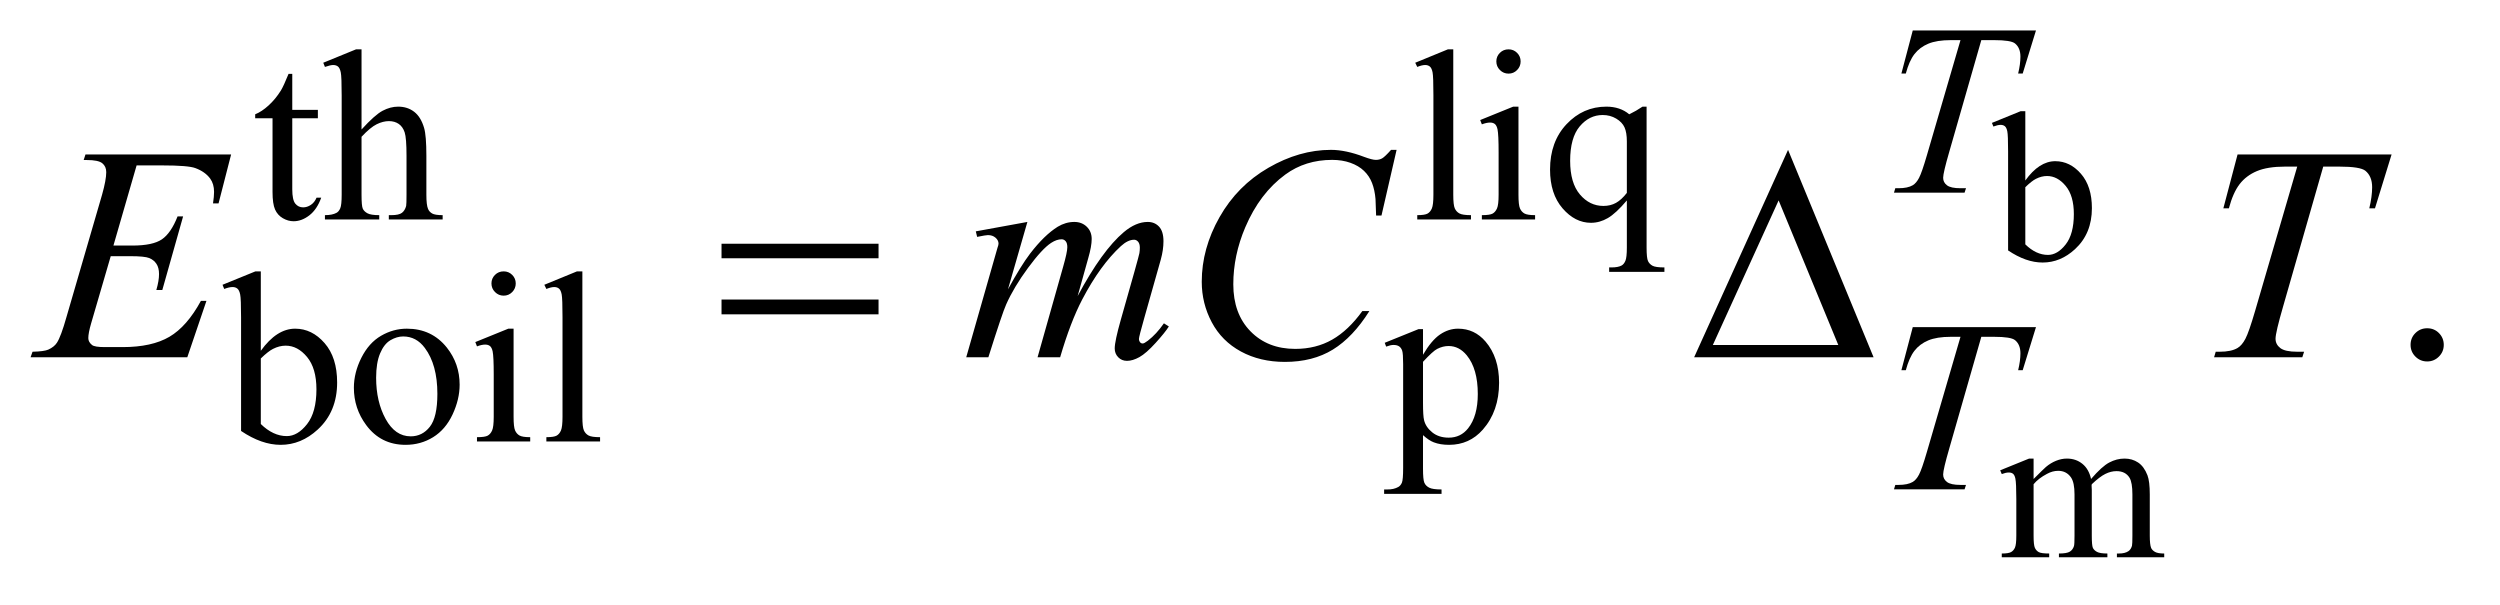 <?xml version="1.0" encoding="UTF-8"?>
<!DOCTYPE svg PUBLIC '-//W3C//DTD SVG 1.0//EN'
          'http://www.w3.org/TR/2001/REC-SVG-20010904/DTD/svg10.dtd'>
<svg stroke-dasharray="none" shape-rendering="auto" xmlns="http://www.w3.org/2000/svg" font-family="'Dialog'" text-rendering="auto" width="128" fill-opacity="1" color-interpolation="auto" color-rendering="auto" preserveAspectRatio="xMidYMid meet" font-size="12px" viewBox="0 0 128 31" fill="black" xmlns:xlink="http://www.w3.org/1999/xlink" stroke="black" image-rendering="auto" stroke-miterlimit="10" stroke-linecap="square" stroke-linejoin="miter" font-style="normal" stroke-width="1" height="31" stroke-dashoffset="0" font-weight="normal" stroke-opacity="1"
><!--Generated by the Batik Graphics2D SVG Generator--><defs id="genericDefs"
  /><g
  ><defs id="defs1"
    ><clipPath clipPathUnits="userSpaceOnUse" id="clipPath1"
      ><path d="M0.929 2.323 L81.6 2.323 L81.6 21.498 L0.929 21.498 L0.929 2.323 Z"
      /></clipPath
      ><clipPath clipPathUnits="userSpaceOnUse" id="clipPath2"
      ><path d="M29.761 74.449 L29.761 689.051 L2615.395 689.051 L2615.395 74.449 Z"
      /></clipPath
    ></defs
    ><g transform="scale(1.576,1.576) translate(-0.929,-2.323) matrix(0.031,0,0,0.031,0,0)"
    ><path d="M2152.453 264.094 Q2167 243.859 2183.844 243.859 Q2199.266 243.859 2210.75 257.047 Q2222.234 270.219 2222.234 293.078 Q2222.234 319.766 2204.516 336.062 Q2189.312 350.062 2170.609 350.062 Q2161.859 350.062 2152.828 346.891 Q2143.812 343.719 2134.406 337.375 L2134.406 233.578 Q2134.406 216.516 2133.578 212.578 Q2132.766 208.641 2131.016 207.219 Q2129.266 205.797 2126.641 205.797 Q2123.578 205.797 2118.984 207.547 L2117.453 203.719 L2147.531 191.469 L2152.453 191.469 L2152.453 264.094 ZM2152.453 271.094 L2152.453 331.031 Q2158.031 336.5 2163.984 339.297 Q2169.953 342.078 2176.188 342.078 Q2186.141 342.078 2194.719 331.141 Q2203.312 320.203 2203.312 299.312 Q2203.312 280.062 2194.719 269.734 Q2186.141 259.391 2175.203 259.391 Q2169.406 259.391 2163.609 262.344 Q2159.234 264.531 2152.453 271.094 Z" stroke="none" clip-path="url(#clipPath2)"
    /></g
    ><g transform="matrix(0.049,0,0,0.049,-1.463,-3.66)"
    ><path d="M2154.75 575.188 Q2165.688 564.25 2167.656 562.609 Q2172.578 558.453 2178.266 556.156 Q2183.953 553.859 2189.531 553.859 Q2198.938 553.859 2205.719 559.328 Q2212.5 564.797 2214.797 575.188 Q2226.062 562.062 2233.828 557.969 Q2241.594 553.859 2249.797 553.859 Q2257.781 553.859 2263.953 557.969 Q2270.141 562.062 2273.75 571.359 Q2276.156 577.703 2276.156 591.266 L2276.156 634.359 Q2276.156 643.766 2277.578 647.266 Q2278.672 649.672 2281.625 651.375 Q2284.578 653.062 2291.25 653.062 L2291.25 657 L2241.812 657 L2241.812 653.062 L2243.891 653.062 Q2250.344 653.062 2253.953 650.547 Q2256.469 648.797 2257.562 644.969 Q2258 643.109 2258 634.359 L2258 591.266 Q2258 579.016 2255.047 573.984 Q2250.781 566.984 2241.375 566.984 Q2235.578 566.984 2229.719 569.891 Q2223.875 572.781 2215.562 580.656 L2215.344 581.859 L2215.562 586.562 L2215.562 634.359 Q2215.562 644.641 2216.703 647.156 Q2217.859 649.672 2221.031 651.375 Q2224.203 653.062 2231.859 653.062 L2231.859 657 L2181.219 657 L2181.219 653.062 Q2189.531 653.062 2192.641 651.094 Q2195.766 649.125 2196.969 645.188 Q2197.516 643.328 2197.516 634.359 L2197.516 591.266 Q2197.516 579.016 2193.906 573.656 Q2189.094 566.656 2180.453 566.656 Q2174.547 566.656 2168.75 569.828 Q2159.672 574.641 2154.75 580.656 L2154.75 634.359 Q2154.75 644.203 2156.109 647.156 Q2157.484 650.109 2160.156 651.594 Q2162.844 653.062 2171.047 653.062 L2171.047 657 L2121.5 657 L2121.5 653.062 Q2128.391 653.062 2131.125 651.594 Q2133.859 650.109 2135.281 646.891 Q2136.703 643.656 2136.703 634.359 L2136.703 596.078 Q2136.703 579.562 2135.719 574.75 Q2134.953 571.141 2133.312 569.781 Q2131.672 568.406 2128.828 568.406 Q2125.766 568.406 2121.5 570.047 L2119.859 566.109 L2150.047 553.859 L2154.75 553.859 L2154.75 575.188 Z" stroke="none" clip-path="url(#clipPath2)"
    /></g
    ><g transform="matrix(0.049,0,0,0.049,-1.463,-3.66)"
    ><path d="M335.25 151.875 L335.25 189.5 L362 189.5 L362 198.25 L335.25 198.25 L335.25 272.5 Q335.25 283.625 338.438 287.5 Q341.625 291.375 346.625 291.375 Q350.75 291.375 354.625 288.812 Q358.5 286.25 360.625 281.25 L365.5 281.25 Q361.125 293.5 353.125 299.688 Q345.125 305.875 336.625 305.875 Q330.875 305.875 325.375 302.688 Q319.875 299.5 317.25 293.562 Q314.625 287.625 314.625 275.25 L314.625 198.25 L296.5 198.25 L296.5 194.125 Q303.375 191.375 310.562 184.812 Q317.75 178.25 323.375 169.25 Q326.25 164.5 331.375 151.875 L335.25 151.875 ZM407.625 126.25 L407.625 210 Q421.5 194.75 429.625 190.438 Q437.75 186.125 445.875 186.125 Q455.625 186.125 462.625 191.5 Q469.625 196.875 473 208.375 Q475.375 216.375 475.375 237.625 L475.375 278.125 Q475.375 289 477.125 293 Q478.375 296 481.375 297.75 Q484.375 299.5 492.375 299.5 L492.375 304 L436.125 304 L436.125 299.5 L438.75 299.5 Q446.75 299.5 449.875 297.062 Q453 294.625 454.25 289.875 Q454.625 287.875 454.625 278.125 L454.625 237.625 Q454.625 218.875 452.688 213 Q450.75 207.125 446.5 204.188 Q442.25 201.25 436.25 201.25 Q430.125 201.25 423.5 204.5 Q416.875 207.75 407.625 217.625 L407.625 278.125 Q407.625 289.875 408.938 292.75 Q410.25 295.625 413.812 297.562 Q417.375 299.5 426.125 299.5 L426.125 304 L369.375 304 L369.375 299.5 Q377 299.5 381.375 297.125 Q383.875 295.875 385.375 292.375 Q386.875 288.875 386.875 278.125 L386.875 174.5 Q386.875 154.875 385.938 150.375 Q385 145.875 383.062 144.25 Q381.125 142.625 377.875 142.625 Q375.25 142.625 369.375 144.625 L367.625 140.25 L401.875 126.25 L407.625 126.25 ZM1548.375 126.25 L1548.375 278.125 Q1548.375 288.875 1549.938 292.375 Q1551.5 295.875 1554.75 297.688 Q1558 299.5 1566.875 299.5 L1566.875 304 L1510.75 304 L1510.75 299.5 Q1518.625 299.5 1521.5 297.875 Q1524.375 296.25 1526 292.5 Q1527.625 288.75 1527.625 278.125 L1527.625 174.125 Q1527.625 154.75 1526.75 150.312 Q1525.875 145.875 1523.938 144.25 Q1522 142.625 1519 142.625 Q1515.75 142.625 1510.75 144.625 L1508.625 140.25 L1542.75 126.25 L1548.375 126.25 ZM1606.125 126.25 Q1611.375 126.25 1615.062 129.938 Q1618.75 133.625 1618.75 138.875 Q1618.75 144.125 1615.062 147.875 Q1611.375 151.625 1606.125 151.625 Q1600.875 151.625 1597.125 147.875 Q1593.375 144.125 1593.375 138.875 Q1593.375 133.625 1597.062 129.938 Q1600.75 126.25 1606.125 126.25 ZM1616.5 186.125 L1616.5 278.125 Q1616.5 288.875 1618.062 292.438 Q1619.625 296 1622.688 297.75 Q1625.75 299.5 1633.875 299.5 L1633.875 304 L1578.25 304 L1578.25 299.5 Q1586.625 299.5 1589.5 297.875 Q1592.375 296.25 1594.062 292.5 Q1595.75 288.75 1595.75 278.125 L1595.75 234 Q1595.75 215.375 1594.625 209.875 Q1593.75 205.875 1591.875 204.312 Q1590 202.75 1586.75 202.75 Q1583.25 202.75 1578.25 204.625 L1576.5 200.125 L1611 186.125 L1616.5 186.125 ZM1750.375 186.125 L1750.375 333.375 Q1750.375 344.375 1751.875 347.5 Q1753.375 350.625 1756.562 352.375 Q1759.75 354.125 1769 354.125 L1769 358.75 L1711.25 358.75 L1711.25 354.125 L1713.625 354.125 Q1720.625 354.125 1724.25 352.125 Q1726.75 350.75 1728.25 347.188 Q1729.75 343.625 1729.75 333.375 L1729.75 284.125 Q1718.375 297.625 1709.875 302.562 Q1701.375 307.5 1692.25 307.5 Q1675.625 307.5 1662.562 292.375 Q1649.5 277.25 1649.5 251.875 Q1649.5 222.75 1666.75 204.438 Q1684 186.125 1708.375 186.125 Q1715.5 186.125 1721.5 188.125 Q1727.5 190.125 1732.25 194.125 Q1739.5 190.625 1746.125 186.125 L1750.375 186.125 ZM1729.75 276.25 L1729.75 222.5 Q1729.75 213.125 1727.312 207.75 Q1724.875 202.375 1718.625 198.625 Q1712.375 194.875 1704.5 194.875 Q1690.5 194.875 1680.5 206.75 Q1670.5 218.625 1670.5 242.75 Q1670.5 265.875 1680.688 277.875 Q1690.875 289.875 1705.25 289.875 Q1712.625 289.875 1718.375 286.688 Q1724.125 283.5 1729.75 276.25 Z" stroke="none" clip-path="url(#clipPath2)"
    /></g
    ><g transform="matrix(0.049,0,0,0.049,-1.463,-3.66)"
    ><path d="M302.375 441.25 Q319 418.125 338.25 418.125 Q355.875 418.125 369 433.188 Q382.125 448.25 382.125 474.375 Q382.125 504.875 361.875 523.5 Q344.5 539.5 323.125 539.5 Q313.125 539.5 302.812 535.875 Q292.5 532.25 281.75 525 L281.75 406.375 Q281.75 386.875 280.812 382.375 Q279.875 377.875 277.875 376.25 Q275.875 374.625 272.875 374.625 Q269.375 374.625 264.125 376.625 L262.375 372.25 L296.75 358.25 L302.375 358.25 L302.375 441.25 ZM302.375 449.25 L302.375 517.75 Q308.75 524 315.562 527.188 Q322.375 530.375 329.5 530.375 Q340.875 530.375 350.688 517.875 Q360.5 505.375 360.5 481.5 Q360.5 459.5 350.688 447.688 Q340.875 435.875 328.375 435.875 Q321.75 435.875 315.125 439.25 Q310.125 441.75 302.375 449.25 ZM455 418.125 Q481 418.125 496.75 437.875 Q510.125 454.75 510.125 476.625 Q510.125 492 502.75 507.75 Q495.375 523.5 482.438 531.5 Q469.5 539.5 453.625 539.5 Q427.75 539.5 412.5 518.875 Q399.625 501.5 399.625 479.875 Q399.625 464.125 407.438 448.562 Q415.25 433 428 425.562 Q440.75 418.125 455 418.125 ZM451.125 426.25 Q444.5 426.25 437.812 430.188 Q431.125 434.125 427 444 Q422.875 453.875 422.875 469.375 Q422.875 494.375 432.812 512.5 Q442.75 530.625 459 530.625 Q471.125 530.625 479 520.625 Q486.875 510.625 486.875 486.25 Q486.875 455.75 473.75 438.25 Q464.875 426.25 451.125 426.25 ZM556.125 358.25 Q561.375 358.25 565.062 361.938 Q568.75 365.625 568.75 370.875 Q568.75 376.125 565.062 379.875 Q561.375 383.625 556.125 383.625 Q550.875 383.625 547.125 379.875 Q543.375 376.125 543.375 370.875 Q543.375 365.625 547.062 361.938 Q550.75 358.25 556.125 358.25 ZM566.5 418.125 L566.5 510.125 Q566.5 520.875 568.062 524.438 Q569.625 528 572.688 529.75 Q575.75 531.5 583.875 531.5 L583.875 536 L528.25 536 L528.25 531.5 Q536.625 531.5 539.5 529.875 Q542.375 528.25 544.062 524.5 Q545.75 520.75 545.75 510.125 L545.75 466 Q545.75 447.375 544.625 441.875 Q543.75 437.875 541.875 436.312 Q540 434.75 536.75 434.75 Q533.25 434.75 528.25 436.625 L526.5 432.125 L561 418.125 L566.5 418.125 ZM638.375 358.25 L638.375 510.125 Q638.375 520.875 639.938 524.375 Q641.5 527.875 644.75 529.688 Q648 531.5 656.875 531.5 L656.875 536 L600.75 536 L600.75 531.5 Q608.625 531.5 611.5 529.875 Q614.375 528.25 616 524.5 Q617.625 520.75 617.625 510.125 L617.625 406.125 Q617.625 386.75 616.75 382.312 Q615.875 377.875 613.938 376.25 Q612 374.625 609 374.625 Q605.75 374.625 600.75 376.625 L598.625 372.25 L632.75 358.25 L638.375 358.25 ZM1476.75 432.875 L1512 418.625 L1516.75 418.625 L1516.75 445.375 Q1525.625 430.25 1534.562 424.188 Q1543.5 418.125 1553.375 418.125 Q1570.625 418.125 1582.125 431.625 Q1596.25 448.125 1596.25 474.625 Q1596.25 504.25 1579.25 523.625 Q1565.25 539.5 1544 539.5 Q1534.75 539.5 1528 536.875 Q1523 535 1516.75 529.375 L1516.75 564.25 Q1516.75 576 1518.188 579.188 Q1519.625 582.375 1523.188 584.25 Q1526.75 586.125 1536.125 586.125 L1536.125 590.75 L1476.125 590.75 L1476.125 586.125 L1479.25 586.125 Q1486.125 586.25 1491 583.5 Q1493.375 582.125 1494.688 579.062 Q1496 576 1496 563.5 L1496 455.25 Q1496 444.125 1495 441.125 Q1494 438.125 1491.812 436.625 Q1489.625 435.125 1485.875 435.125 Q1482.875 435.125 1478.25 436.875 L1476.75 432.875 ZM1516.75 452.75 L1516.75 495.5 Q1516.75 509.375 1517.875 513.75 Q1519.625 521 1526.438 526.5 Q1533.25 532 1543.625 532 Q1556.125 532 1563.875 522.25 Q1574 509.5 1574 486.375 Q1574 460.125 1562.5 446 Q1554.5 436.25 1543.5 436.25 Q1537.5 436.25 1531.625 439.25 Q1527.125 441.5 1516.75 452.75 Z" stroke="none" clip-path="url(#clipPath2)"
    /></g
    ><g transform="matrix(0.049,0,0,0.049,-1.463,-3.66)"
    ><path d="M2566 417.688 Q2573.344 417.688 2578.344 422.766 Q2583.344 427.844 2583.344 435.031 Q2583.344 442.219 2578.266 447.297 Q2573.188 452.375 2566 452.375 Q2558.812 452.375 2553.734 447.297 Q2548.656 442.219 2548.656 435.031 Q2548.656 427.688 2553.734 422.688 Q2558.812 417.688 2566 417.688 Z" stroke="none" clip-path="url(#clipPath2)"
    /></g
    ><g transform="matrix(0.049,0,0,0.049,-1.463,-3.66)"
    ><path d="M2028.5 106.5 L2157.25 106.5 L2143.375 151.5 L2138.625 151.5 Q2141 141.625 2141 133.875 Q2141 124.75 2135.375 120.125 Q2131.125 116.625 2113.5 116.625 L2100.125 116.625 L2066.625 233.375 Q2060.25 255.375 2060.25 260.5 Q2060.25 265.25 2064.25 268.312 Q2068.25 271.375 2078.375 271.375 L2084.125 271.375 L2082.625 276 L2008.875 276 L2010.25 271.375 L2013.5 271.375 Q2023.25 271.375 2028.5 268.25 Q2032.125 266.125 2035.062 260.562 Q2038 255 2043.25 237 L2078.375 116.625 L2068.25 116.625 Q2053.625 116.625 2044.688 120.375 Q2035.75 124.125 2030.25 131.25 Q2024.75 138.375 2021.25 151.5 L2016.625 151.5 L2028.5 106.5 Z" stroke="none" clip-path="url(#clipPath2)"
    /></g
    ><g transform="matrix(0.049,0,0,0.049,-1.463,-3.66)"
    ><path d="M2028.5 416.5 L2157.25 416.5 L2143.375 461.5 L2138.625 461.5 Q2141 451.625 2141 443.875 Q2141 434.75 2135.375 430.125 Q2131.125 426.625 2113.5 426.625 L2100.125 426.625 L2066.625 543.375 Q2060.25 565.375 2060.25 570.5 Q2060.25 575.25 2064.25 578.312 Q2068.25 581.375 2078.375 581.375 L2084.125 581.375 L2082.625 586 L2008.875 586 L2010.25 581.375 L2013.5 581.375 Q2023.25 581.375 2028.5 578.25 Q2032.125 576.125 2035.062 570.562 Q2038 565 2043.25 547 L2078.375 426.625 L2068.25 426.625 Q2053.625 426.625 2044.688 430.375 Q2035.75 434.125 2030.25 441.25 Q2024.75 448.375 2021.25 461.5 L2016.625 461.5 L2028.5 416.5 Z" stroke="none" clip-path="url(#clipPath2)"
    /></g
    ><g transform="matrix(0.049,0,0,0.049,-1.463,-3.66)"
    ><path d="M172.594 247.531 L148.375 331.281 L168.219 331.281 Q189.469 331.281 199 324.797 Q208.531 318.312 215.406 300.812 L221.188 300.812 L199.469 377.688 L193.219 377.688 Q196.031 368 196.031 361.125 Q196.031 354.406 193.297 350.344 Q190.562 346.281 185.797 344.328 Q181.031 342.375 165.719 342.375 L145.562 342.375 L125.094 412.531 Q122.125 422.688 122.125 428 Q122.125 432.062 126.031 435.188 Q128.688 437.375 139.312 437.375 L158.062 437.375 Q188.531 437.375 206.891 426.594 Q225.25 415.812 239.781 389.094 L245.562 389.094 L225.562 448 L61.812 448 L63.844 442.219 Q76.031 441.906 80.25 440.031 Q86.5 437.219 89.312 432.844 Q93.531 426.438 99.312 405.969 L136.5 278.156 Q140.875 262.688 140.875 254.562 Q140.875 248.625 136.734 245.266 Q132.594 241.906 120.562 241.906 L117.281 241.906 L119.156 236.125 L271.344 236.125 L258.219 287.219 L252.438 287.219 Q253.531 280.031 253.531 275.188 Q253.531 266.906 249.469 261.281 Q244.156 254.094 234 250.344 Q226.5 247.531 199.469 247.531 L172.594 247.531 ZM1103.375 306.594 L1083.062 377.062 Q1096.656 352.219 1106.188 339.719 Q1121.031 320.344 1135.094 311.594 Q1143.375 306.594 1152.438 306.594 Q1160.25 306.594 1165.406 311.594 Q1170.562 316.594 1170.562 324.406 Q1170.562 332.062 1166.969 344.406 L1155.875 384.094 Q1181.344 336.438 1204.156 317.219 Q1216.812 306.594 1229.156 306.594 Q1236.344 306.594 1240.953 311.516 Q1245.562 316.438 1245.562 326.75 Q1245.562 335.812 1242.75 345.969 L1225.562 406.75 Q1219.938 426.594 1219.938 428.781 Q1219.938 430.969 1221.344 432.531 Q1222.281 433.625 1223.844 433.625 Q1225.406 433.625 1229.312 430.656 Q1238.219 423.781 1246.031 412.531 L1251.188 415.812 Q1247.281 422.062 1237.359 433 Q1227.438 443.938 1220.406 447.844 Q1213.375 451.75 1207.438 451.75 Q1201.969 451.75 1198.297 448 Q1194.625 444.25 1194.625 438.781 Q1194.625 431.281 1201.031 408.625 L1215.25 358.469 Q1220.094 341.125 1220.406 339.25 Q1220.875 336.281 1220.875 333.469 Q1220.875 329.562 1219.156 327.375 Q1217.281 325.188 1214.938 325.188 Q1208.375 325.188 1201.031 331.906 Q1179.469 351.75 1160.719 387.531 Q1148.375 411.125 1137.594 448 L1114 448 L1140.719 353.469 Q1145.094 338.156 1145.094 333 Q1145.094 328.781 1143.375 326.75 Q1141.656 324.719 1139.156 324.719 Q1134 324.719 1128.219 328.469 Q1118.844 334.562 1104.078 354.562 Q1089.312 374.562 1081.188 392.844 Q1077.281 401.438 1062.594 448 L1039.469 448 L1068.375 346.75 L1072.125 333.625 Q1073.219 330.656 1073.219 329.25 Q1073.219 325.812 1070.094 323.078 Q1066.969 320.344 1062.125 320.344 Q1060.094 320.344 1050.875 322.219 L1049.469 316.438 L1103.375 306.594 ZM1489.156 231.281 L1473.375 299.875 L1467.75 299.875 L1467.125 282.688 Q1466.344 273.312 1463.531 265.969 Q1460.719 258.625 1455.094 253.234 Q1449.469 247.844 1440.875 244.797 Q1432.281 241.75 1421.812 241.75 Q1393.844 241.75 1372.906 257.062 Q1346.188 276.594 1331.031 312.219 Q1318.531 341.594 1318.531 371.75 Q1318.531 402.531 1336.5 420.891 Q1354.469 439.25 1383.219 439.25 Q1404.938 439.25 1421.891 429.562 Q1438.844 419.875 1453.375 399.719 L1460.719 399.719 Q1443.531 427.062 1422.594 439.953 Q1401.656 452.844 1372.438 452.844 Q1346.5 452.844 1326.5 441.984 Q1306.5 431.125 1296.031 411.438 Q1285.562 391.75 1285.562 369.094 Q1285.562 334.406 1304.156 301.594 Q1322.75 268.781 1355.172 250.031 Q1387.594 231.281 1420.562 231.281 Q1436.031 231.281 1455.25 238.625 Q1463.688 241.75 1467.438 241.75 Q1471.188 241.75 1474 240.188 Q1476.812 238.625 1483.375 231.281 L1489.156 231.281 ZM2367.875 236.125 L2528.812 236.125 L2511.469 292.375 L2505.531 292.375 Q2508.5 280.031 2508.5 270.344 Q2508.5 258.938 2501.469 253.156 Q2496.156 248.781 2474.125 248.781 L2457.406 248.781 L2415.531 394.719 Q2407.562 422.219 2407.562 428.625 Q2407.562 434.562 2412.562 438.391 Q2417.562 442.219 2430.219 442.219 L2437.406 442.219 L2435.531 448 L2343.344 448 L2345.062 442.219 L2349.125 442.219 Q2361.312 442.219 2367.875 438.312 Q2372.406 435.656 2376.078 428.703 Q2379.75 421.75 2386.312 399.25 L2430.219 248.781 L2417.562 248.781 Q2399.281 248.781 2388.109 253.469 Q2376.938 258.156 2370.062 267.062 Q2363.188 275.969 2358.812 292.375 L2353.031 292.375 L2367.875 236.125 Z" stroke="none" clip-path="url(#clipPath2)"
    /></g
    ><g transform="matrix(0.049,0,0,0.049,-1.463,-3.66)"
    ><path d="M783.781 329.406 L947.844 329.406 L947.844 344.562 L783.781 344.562 L783.781 329.406 ZM783.781 387.688 L947.844 387.688 L947.844 403.156 L783.781 403.156 L783.781 387.688 ZM1987.562 448 L1800.062 448 L1898.188 231.281 L1987.562 448 ZM1950.688 435.188 L1888.344 284.094 L1819.594 435.188 L1950.688 435.188 Z" stroke="none" clip-path="url(#clipPath2)"
    /></g
  ></g
></svg
>
